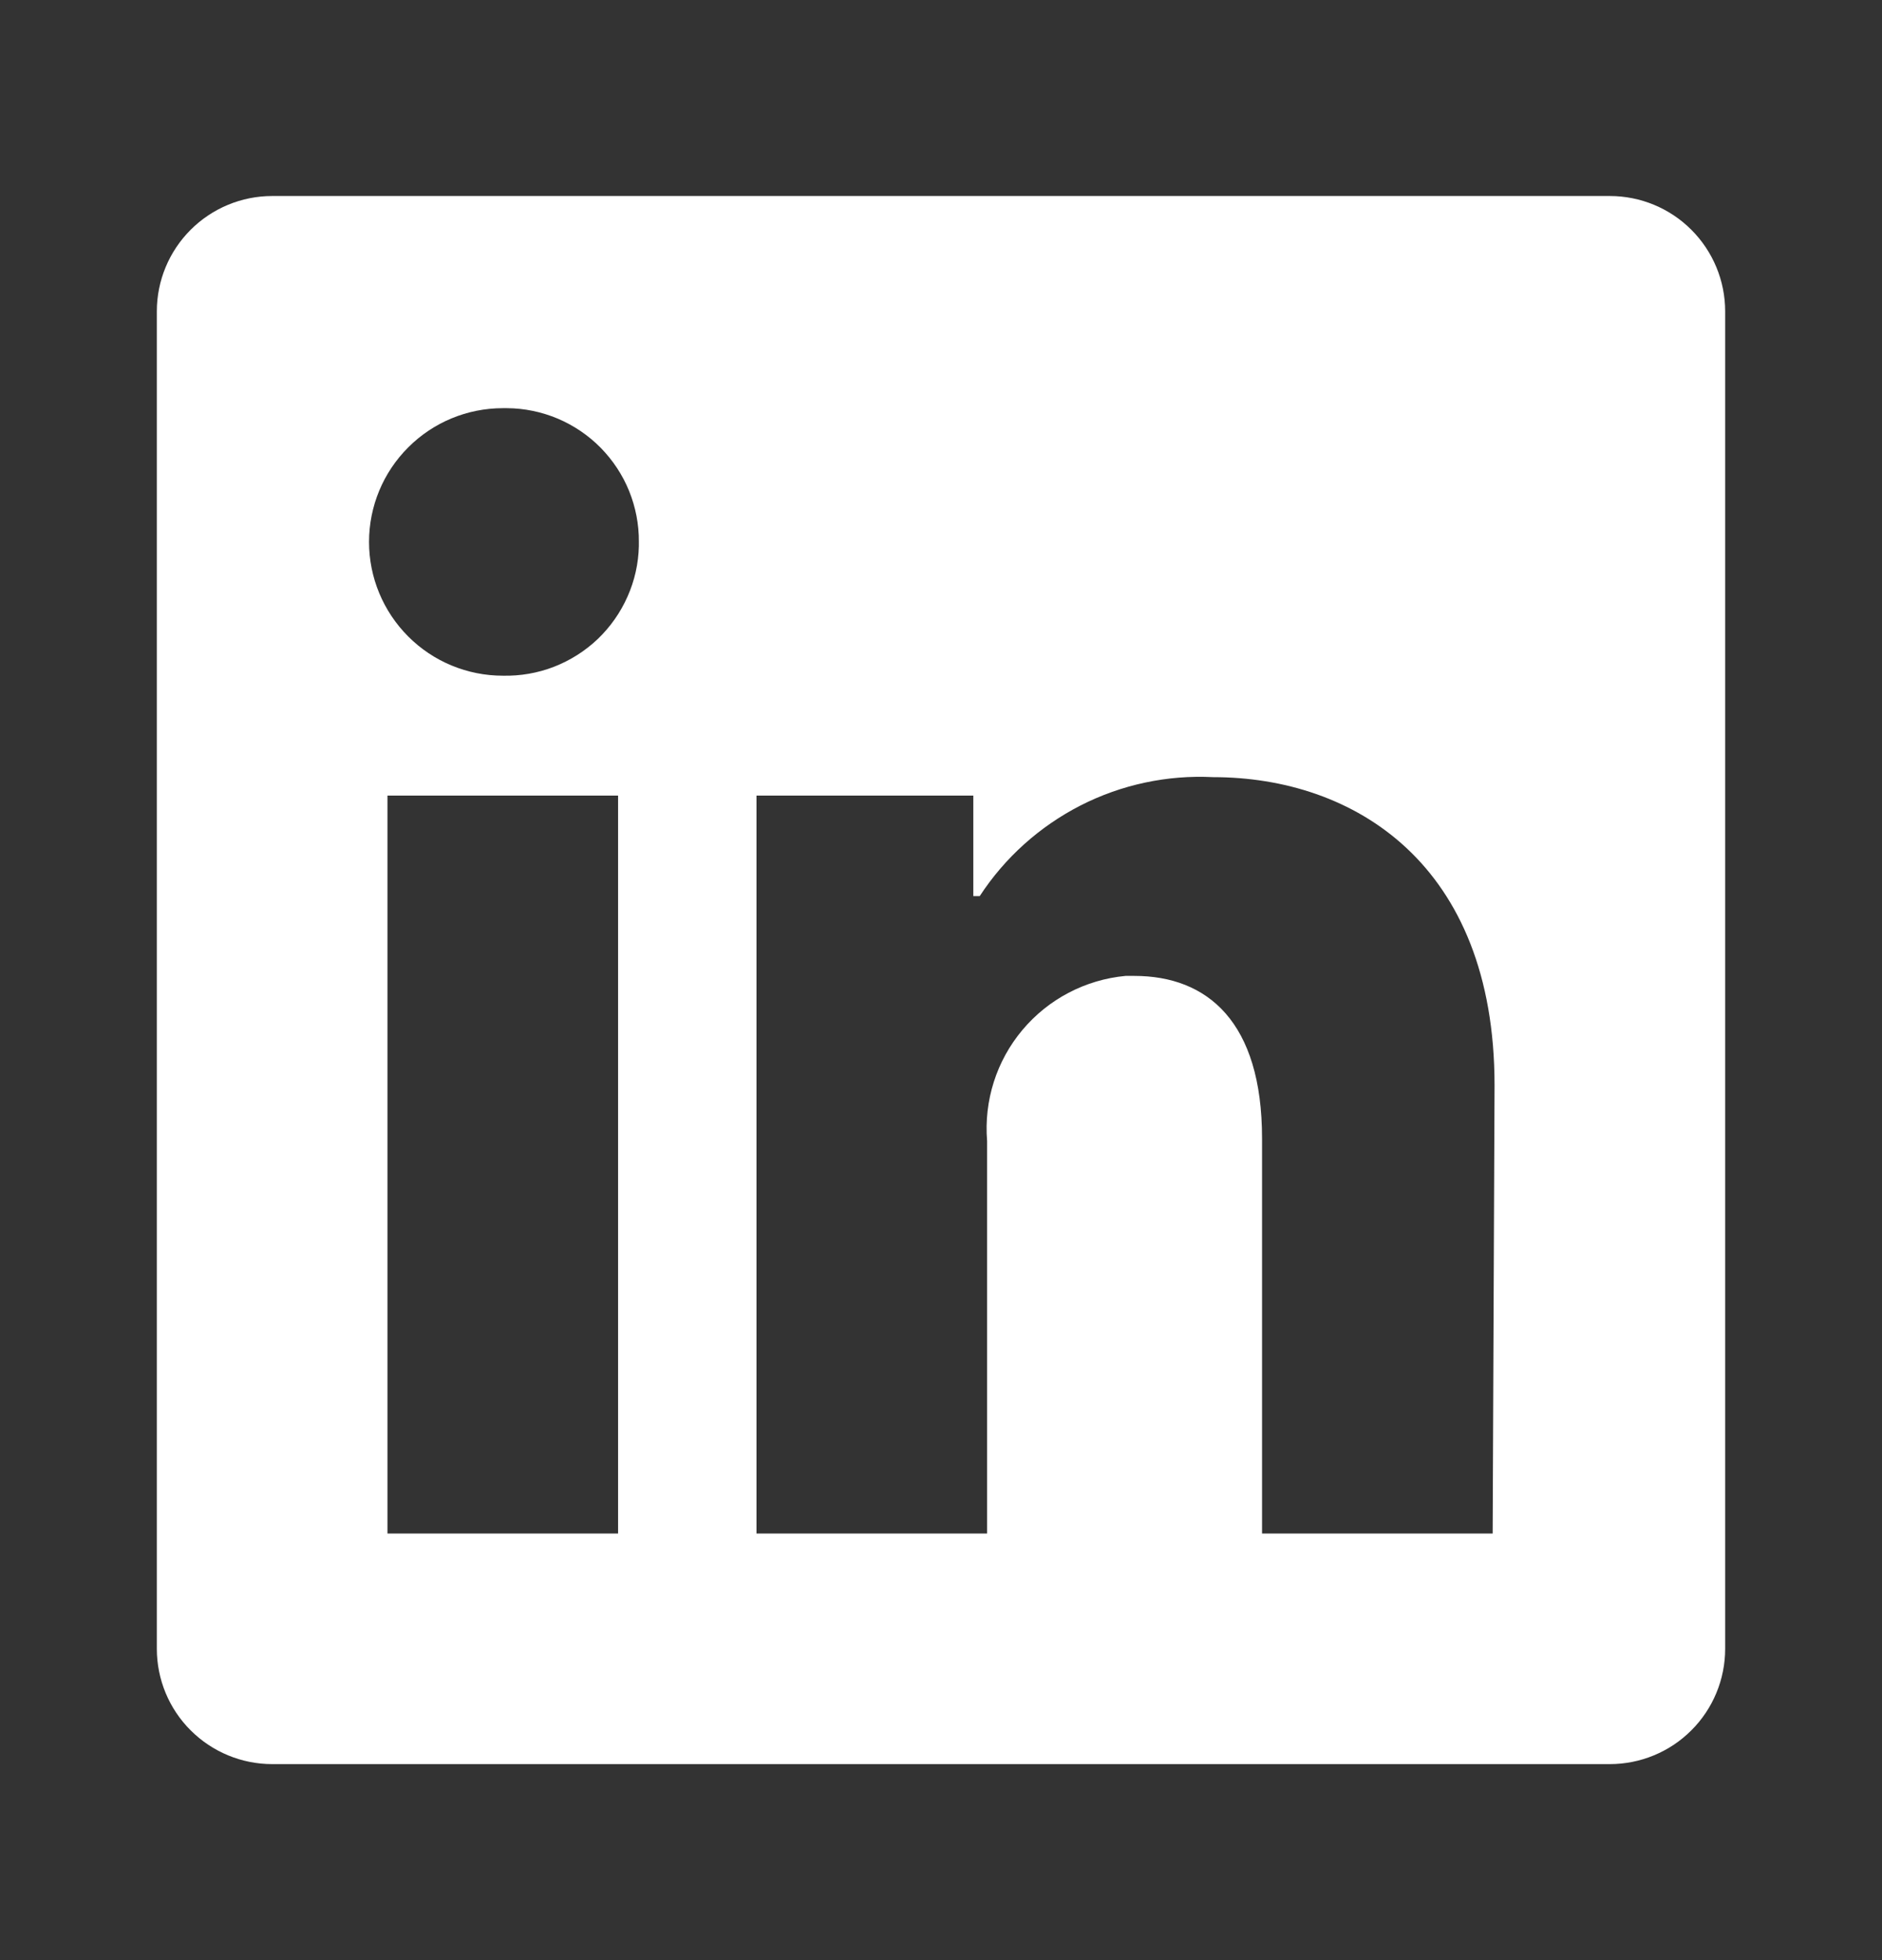 <svg width="24" height="25" viewBox="0 0 24 25" fill="none" xmlns="http://www.w3.org/2000/svg">
<rect x="0" y="0" width="24" height="25" fill="#333333" stroke="none"/>
<g id="Linkedin Fill">
<path id="Vector" d="M22 3.971V21.029C22 21.419 21.845 21.794 21.569 22.069C21.294 22.345 20.919 22.5 20.529 22.5H3.471C3.081 22.5 2.707 22.345 2.431 22.069C2.155 21.794 2 21.419 2 21.029V3.971C2 3.581 2.155 3.207 2.431 2.931C2.707 2.655 3.081 2.5 3.471 2.5H20.529C20.919 2.5 21.294 2.655 21.569 2.931C21.845 3.207 22 3.581 22 3.971ZM7.882 10.147H4.941V19.559H7.882V10.147ZM8.147 6.912C8.149 6.689 8.106 6.469 8.023 6.263C7.939 6.056 7.815 5.869 7.659 5.71C7.503 5.552 7.317 5.426 7.112 5.339C6.907 5.253 6.687 5.207 6.465 5.206H6.412C5.959 5.206 5.525 5.386 5.206 5.706C4.886 6.025 4.706 6.459 4.706 6.912C4.706 7.364 4.886 7.798 5.206 8.118C5.525 8.438 5.959 8.618 6.412 8.618C6.634 8.623 6.856 8.585 7.063 8.505C7.271 8.424 7.461 8.304 7.622 8.151C7.783 7.997 7.912 7.813 8.002 7.61C8.093 7.406 8.142 7.187 8.147 6.965V6.912ZM19.059 13.841C19.059 11.012 17.259 9.912 15.471 9.912C14.885 9.882 14.302 10.007 13.78 10.273C13.258 10.54 12.814 10.938 12.494 11.429H12.412V10.147H9.647V19.559H12.588V14.553C12.546 14.04 12.707 13.531 13.038 13.137C13.368 12.743 13.841 12.495 14.353 12.447H14.465C15.4 12.447 16.094 13.035 16.094 14.518V19.559H19.035L19.059 13.841Z" fill="white"/>
</g>
</svg>
